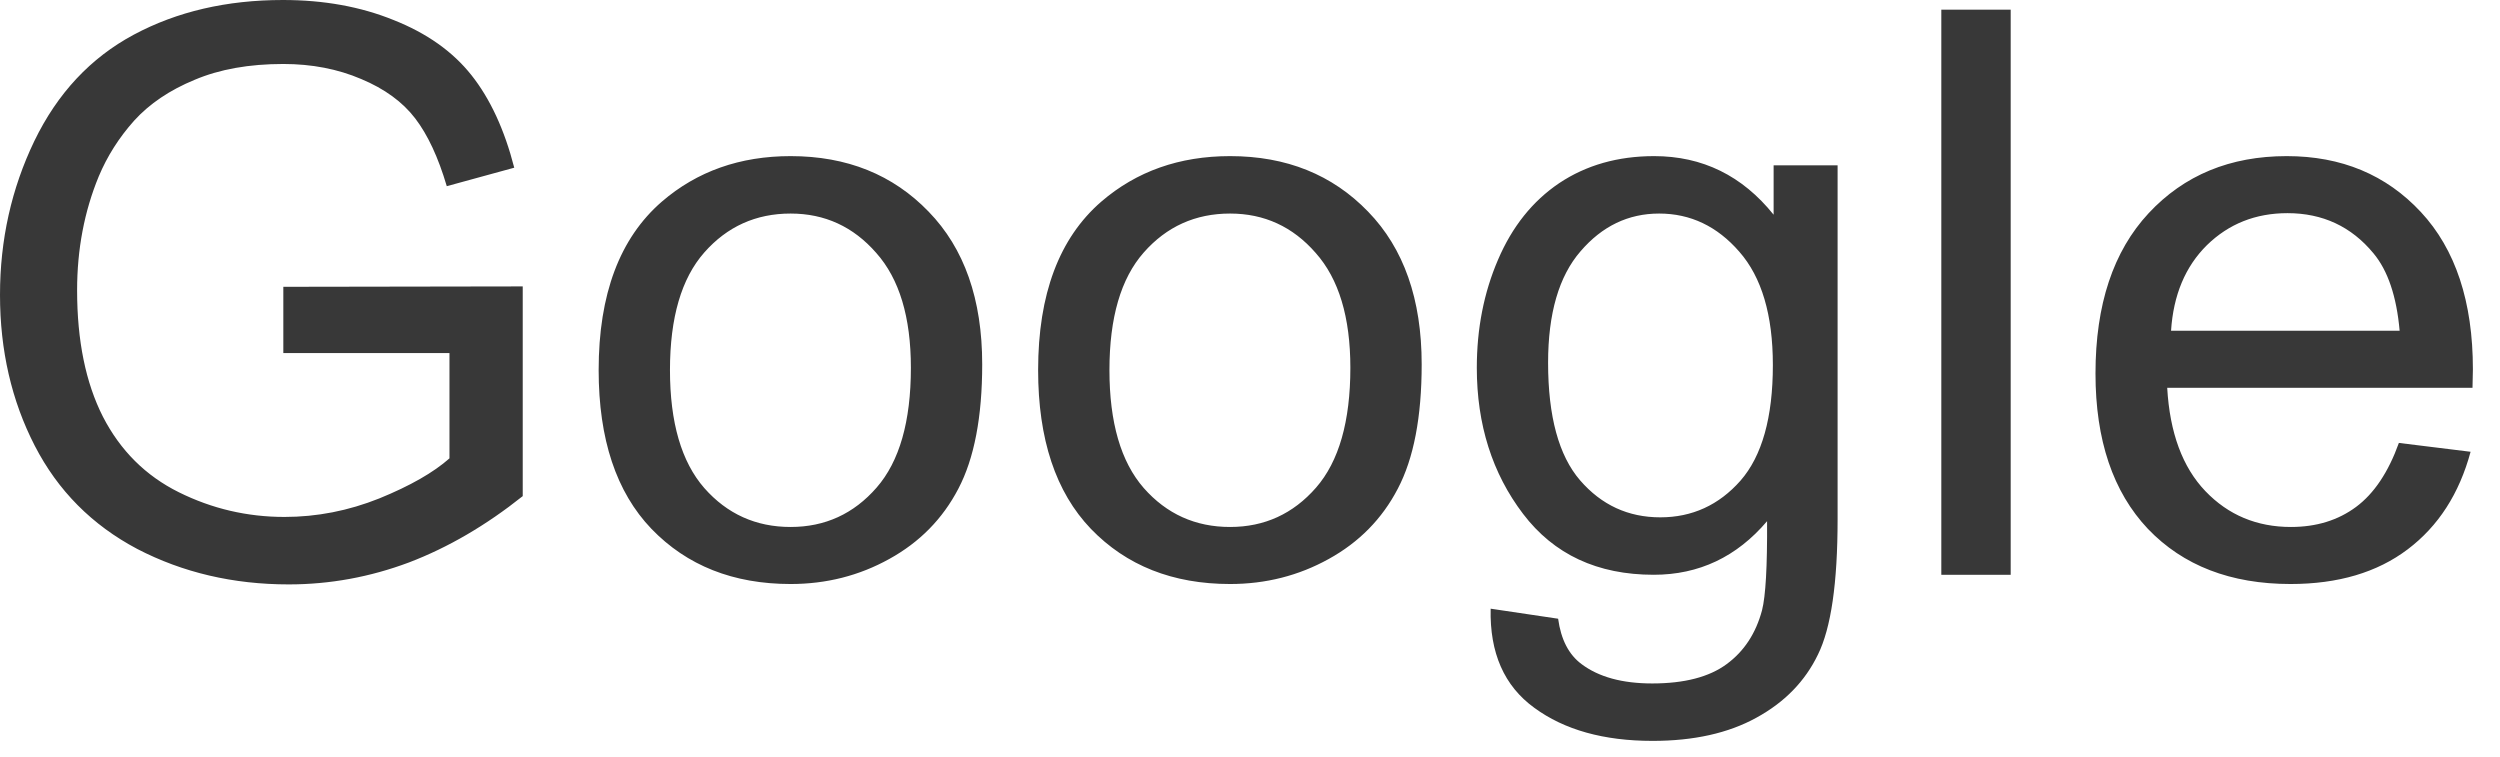<svg width="76" height="23" viewBox="0 0 76 23" fill="none" xmlns="http://www.w3.org/2000/svg">
<path d="M8.613 10.734V8.719L15.891 8.707V15.082C14.773 15.973 13.621 16.645 12.434 17.098C11.246 17.543 10.027 17.766 8.777 17.766C7.09 17.766 5.555 17.406 4.172 16.688C2.797 15.961 1.758 14.914 1.055 13.547C0.352 12.18 0 10.652 0 8.965C0 7.293 0.348 5.734 1.043 4.289C1.746 2.836 2.754 1.758 4.066 1.055C5.379 0.352 6.891 0 8.602 0C9.844 0 10.965 0.203 11.965 0.609C12.973 1.008 13.762 1.566 14.332 2.285C14.902 3.004 15.336 3.941 15.633 5.098L13.582 5.66C13.324 4.785 13.004 4.098 12.621 3.598C12.238 3.098 11.691 2.699 10.98 2.402C10.27 2.098 9.48 1.945 8.613 1.945C7.574 1.945 6.676 2.105 5.918 2.426C5.16 2.738 4.547 3.152 4.078 3.668C3.617 4.184 3.258 4.75 3 5.367C2.562 6.43 2.344 7.582 2.344 8.824C2.344 10.355 2.605 11.637 3.129 12.668C3.66 13.699 4.43 14.465 5.438 14.965C6.445 15.465 7.516 15.715 8.648 15.715C9.633 15.715 10.594 15.527 11.531 15.152C12.469 14.77 13.18 14.363 13.664 13.934V10.734H8.613ZM18.199 11.25C18.199 8.945 18.84 7.238 20.121 6.129C21.191 5.207 22.496 4.746 24.035 4.746C25.746 4.746 27.145 5.309 28.23 6.434C29.316 7.551 29.859 9.098 29.859 11.074C29.859 12.676 29.617 13.938 29.133 14.859C28.656 15.773 27.957 16.484 27.035 16.992C26.121 17.5 25.121 17.754 24.035 17.754C22.293 17.754 20.883 17.195 19.805 16.078C18.734 14.961 18.199 13.352 18.199 11.25ZM20.367 11.25C20.367 12.844 20.715 14.039 21.41 14.836C22.105 15.625 22.98 16.02 24.035 16.02C25.082 16.02 25.953 15.621 26.648 14.824C27.344 14.027 27.691 12.812 27.691 11.18C27.691 9.641 27.34 8.477 26.637 7.688C25.941 6.891 25.074 6.492 24.035 6.492C22.98 6.492 22.105 6.887 21.41 7.676C20.715 8.465 20.367 9.656 20.367 11.25ZM31.559 11.25C31.559 8.945 32.199 7.238 33.48 6.129C34.551 5.207 35.855 4.746 37.395 4.746C39.105 4.746 40.504 5.309 41.59 6.434C42.676 7.551 43.219 9.098 43.219 11.074C43.219 12.676 42.977 13.938 42.492 14.859C42.016 15.773 41.316 16.484 40.395 16.992C39.48 17.5 38.48 17.754 37.395 17.754C35.652 17.754 34.242 17.195 33.164 16.078C32.094 14.961 31.559 13.352 31.559 11.25ZM33.727 11.25C33.727 12.844 34.074 14.039 34.77 14.836C35.465 15.625 36.34 16.02 37.395 16.02C38.441 16.02 39.312 15.621 40.008 14.824C40.703 14.027 41.051 12.812 41.051 11.18C41.051 9.641 40.699 8.477 39.996 7.688C39.301 6.891 38.434 6.492 37.395 6.492C36.34 6.492 35.465 6.887 34.77 7.676C34.074 8.465 33.727 9.656 33.727 11.25ZM45.316 18.504L47.367 18.809C47.453 19.441 47.691 19.902 48.082 20.191C48.605 20.582 49.32 20.777 50.227 20.777C51.203 20.777 51.957 20.582 52.488 20.191C53.02 19.801 53.379 19.254 53.566 18.551C53.676 18.121 53.727 17.219 53.719 15.844C52.797 16.93 51.648 17.473 50.273 17.473C48.562 17.473 47.238 16.855 46.301 15.621C45.363 14.387 44.895 12.906 44.895 11.18C44.895 9.992 45.109 8.898 45.539 7.898C45.969 6.891 46.59 6.113 47.402 5.566C48.223 5.02 49.184 4.746 50.285 4.746C51.754 4.746 52.965 5.34 53.918 6.527V5.027H55.863V15.785C55.863 17.723 55.664 19.094 55.266 19.898C54.875 20.711 54.25 21.352 53.391 21.82C52.539 22.289 51.488 22.523 50.238 22.523C48.754 22.523 47.555 22.188 46.641 21.516C45.727 20.852 45.285 19.848 45.316 18.504ZM47.062 11.027C47.062 12.66 47.387 13.852 48.035 14.602C48.684 15.352 49.496 15.727 50.473 15.727C51.441 15.727 52.254 15.355 52.91 14.613C53.566 13.863 53.895 12.691 53.895 11.098C53.895 9.574 53.555 8.426 52.875 7.652C52.203 6.879 51.391 6.492 50.438 6.492C49.5 6.492 48.703 6.875 48.047 7.641C47.391 8.398 47.062 9.527 47.062 11.027ZM59.016 17.473V0.293H61.125V17.473H59.016ZM72.926 13.465L75.106 13.734C74.762 15.008 74.125 15.996 73.195 16.699C72.266 17.402 71.078 17.754 69.633 17.754C67.812 17.754 66.367 17.195 65.297 16.078C64.234 14.953 63.703 13.379 63.703 11.355C63.703 9.262 64.242 7.637 65.32 6.48C66.398 5.324 67.797 4.746 69.516 4.746C71.18 4.746 72.539 5.312 73.594 6.445C74.648 7.578 75.176 9.172 75.176 11.227C75.176 11.352 75.172 11.539 75.164 11.789H65.883C65.961 13.156 66.348 14.203 67.043 14.93C67.738 15.656 68.606 16.02 69.644 16.02C70.418 16.02 71.078 15.816 71.625 15.41C72.172 15.004 72.606 14.355 72.926 13.465ZM66 10.055H72.949C72.856 9.008 72.59 8.223 72.152 7.699C71.481 6.887 70.609 6.48 69.539 6.48C68.57 6.48 67.754 6.805 67.09 7.453C66.434 8.102 66.07 8.969 66 10.055Z" fill="#383838"/>
</svg>
